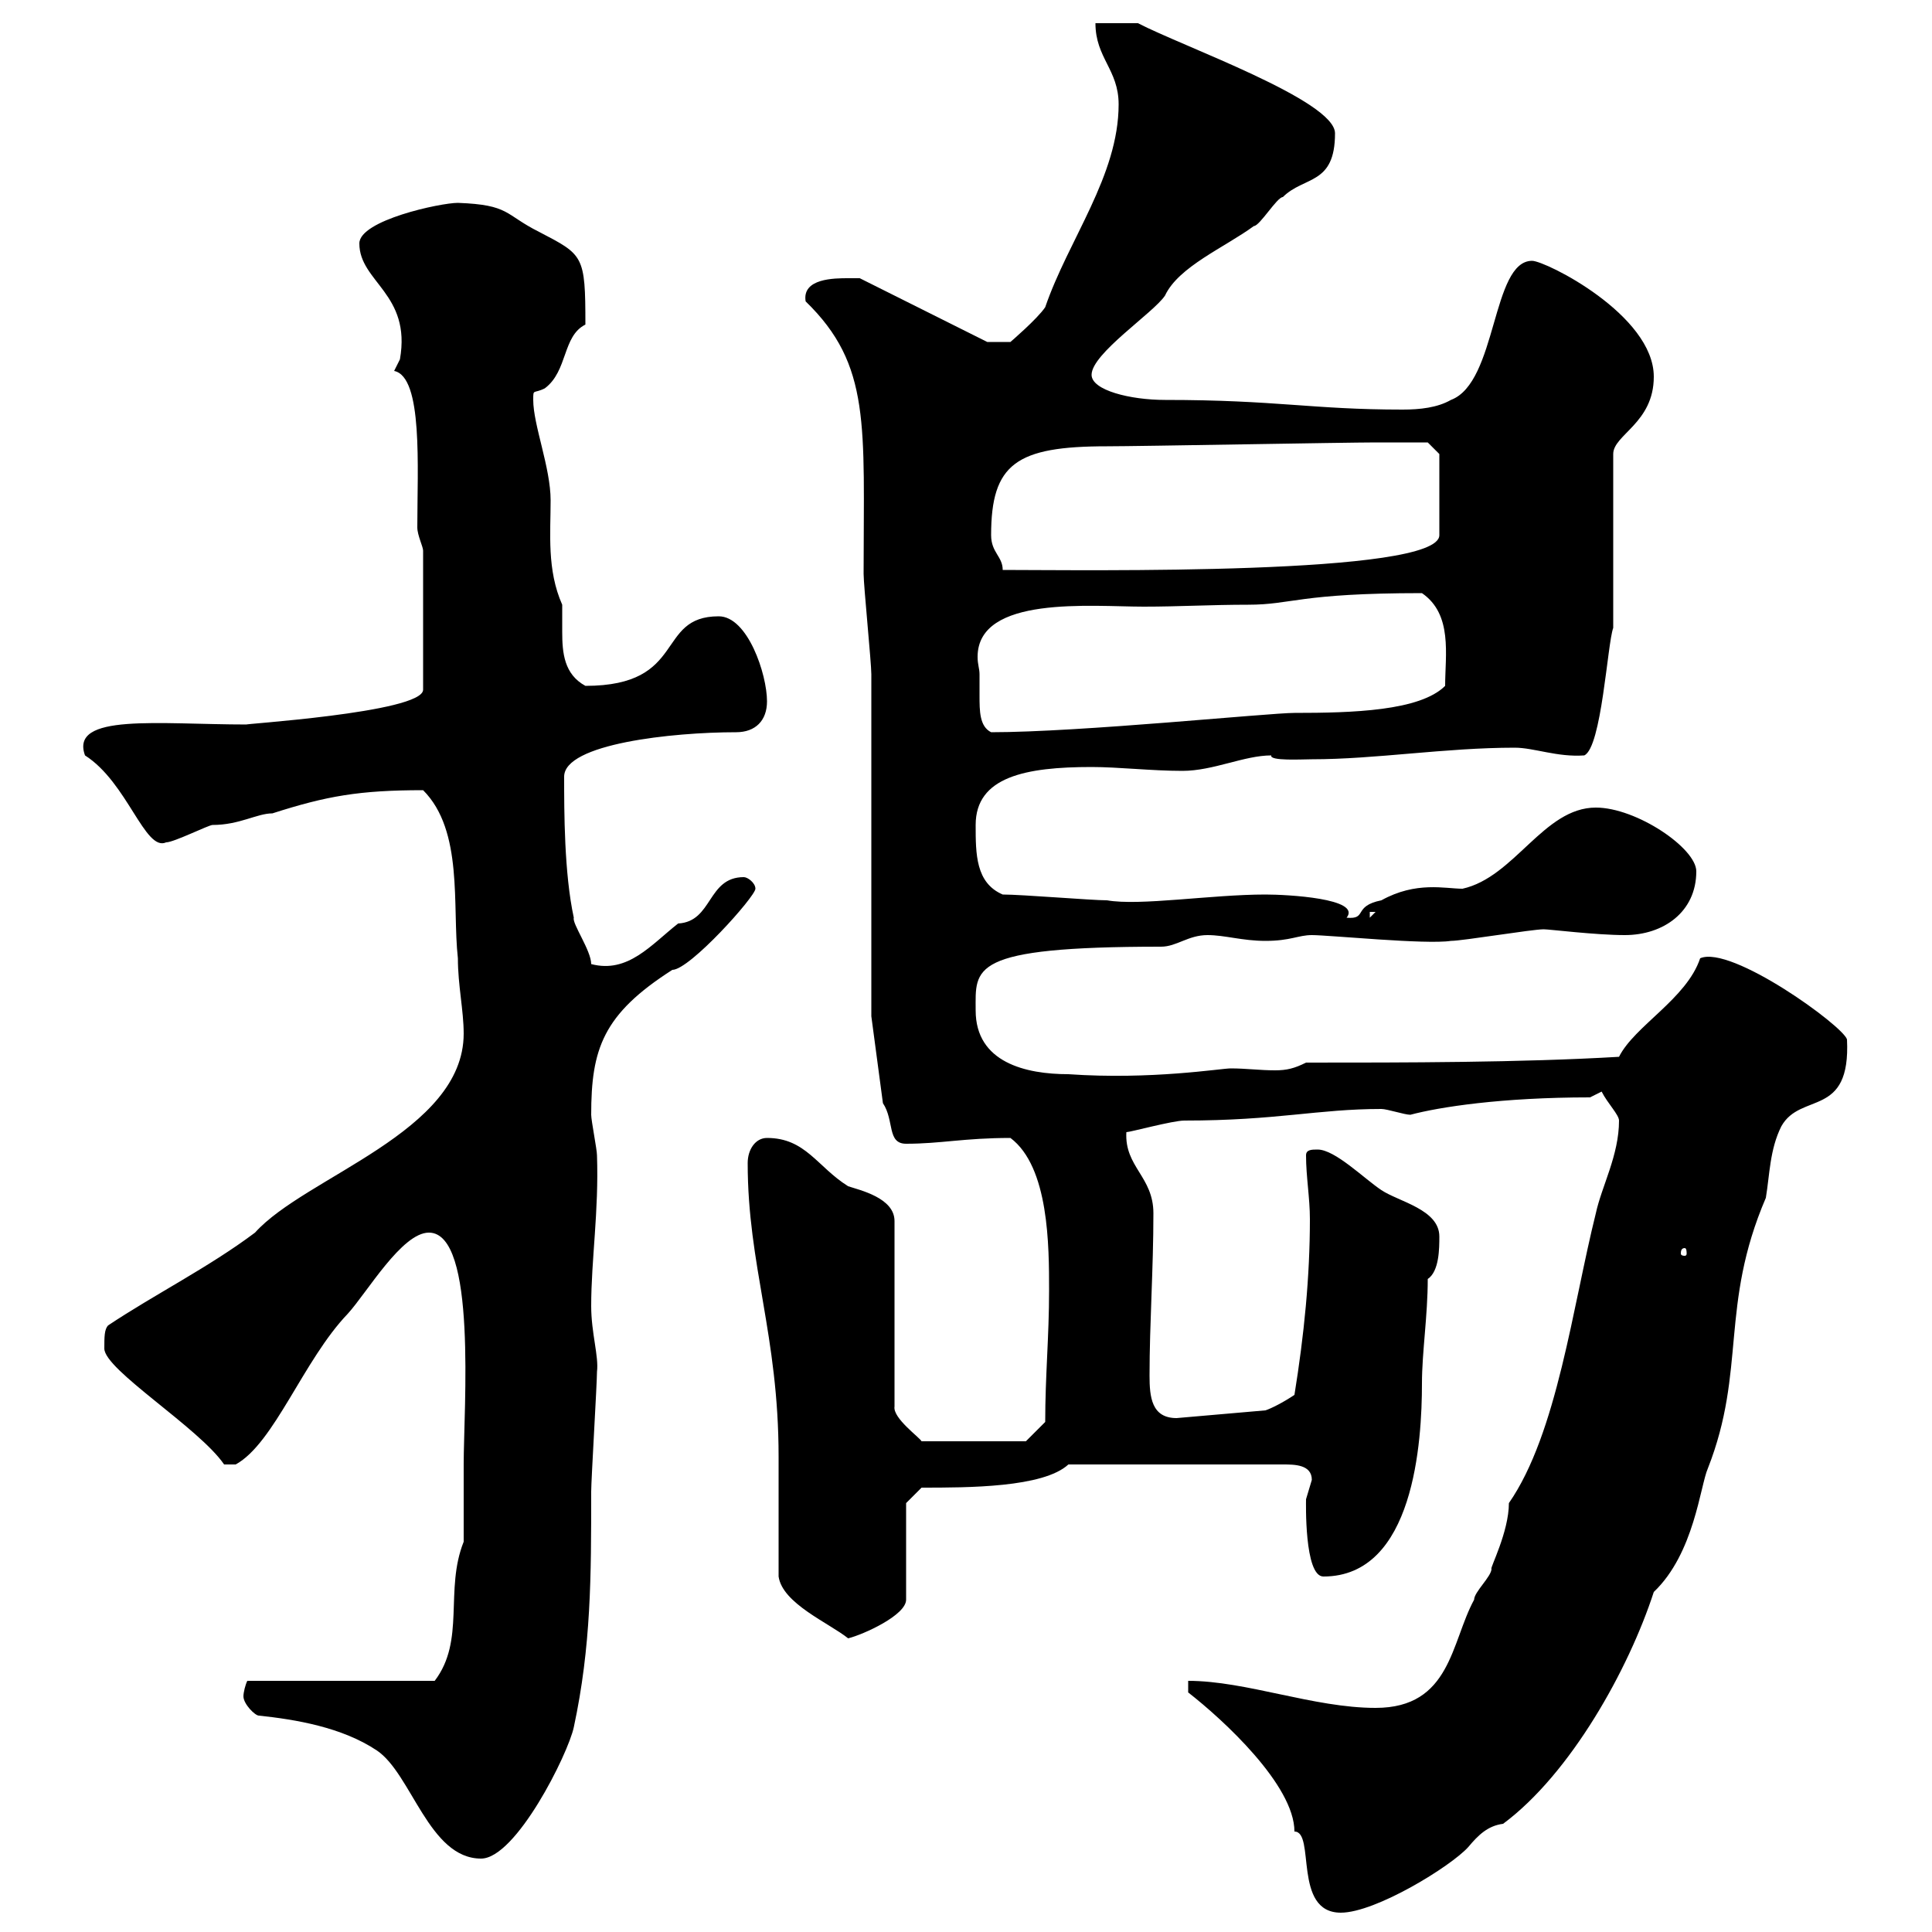 <svg xmlns="http://www.w3.org/2000/svg" xmlns:xlink="http://www.w3.org/1999/xlink" width="300" height="300"><path d="M184.50 262.80C189.90 267 201 277.20 201 284.40C204.30 284.40 200.70 297 208.20 297C213.60 297 225.30 289.80 228 286.80C229.50 285 231 283.50 233.40 283.20C243.90 275.40 252.90 259.20 256.80 247.20C263.10 241.20 264 230.70 265.20 228C271.20 212.70 267 202.80 274.20 186C274.80 182.40 274.80 178.50 276.60 174.90C279.60 169.50 287.40 173.70 286.80 161.40C286.20 159.30 268.80 146.70 264 148.80C261.90 155.10 253.80 159.30 251.40 164.10C236.10 165 218.10 165 202.80 165C201 165.90 199.80 166.20 198 166.20C195.60 166.20 193.50 165.90 191.10 165.90C189.60 165.90 178.80 167.70 165.90 166.80C159.30 166.80 151.50 165 151.50 156.90C151.50 150.30 150.30 147 180.30 147C182.70 147 184.50 145.20 187.50 145.20C190.20 145.20 192.90 146.10 196.50 146.10C200.40 146.10 201.60 145.20 203.70 145.20C206.40 145.20 221.40 146.70 225.30 146.10C227.10 146.10 237.90 144.30 239.70 144.30C240.60 144.30 247.80 145.20 252.30 145.20C258.30 145.20 263.40 141.60 263.40 135.30C263.40 131.70 254.10 125.40 247.80 125.40C239.70 125.40 235.20 136.20 227.10 138C224.40 138 219.90 136.80 214.50 139.80C210 140.70 212.40 142.80 209.10 142.50C211.50 139.50 199.80 138.90 196.50 138.90C188.10 138.90 177 140.70 171.90 139.80C169.50 139.80 158.70 138.90 155.70 138.90C151.50 137.10 151.50 132.60 151.50 128.10C151.50 120.60 159.30 119.10 169.50 119.10C173.70 119.10 178.80 119.70 183.60 119.70C188.40 119.70 193.20 117.30 197.40 117.30C197.10 118.20 202.20 117.90 203.70 117.90C213.60 117.90 224.40 116.10 235.20 116.10C238.20 116.10 241.80 117.60 246 117.30C248.70 116.10 249.60 99.90 250.50 97.50L250.50 70.50C250.50 67.50 256.80 65.70 256.80 58.50C256.80 48.90 240 40.50 237.90 40.50C231.60 40.50 232.50 59.40 225.30 62.10C223.20 63.30 220.50 63.60 217.80 63.60C203.70 63.60 198.30 62.10 180.90 62.10C175.50 62.10 169.50 60.60 169.50 58.20C169.50 54.90 179.10 48.60 180.90 45.90C183 41.40 190.20 38.40 194.70 35.10C195.60 35.10 198.30 30.60 199.20 30.60C202.50 27.30 207.30 28.80 207.30 20.70C207.30 15.60 183.60 7.20 176.70 3.60L170.10 3.60C170.10 9 173.70 10.80 173.70 16.20C173.70 27.30 165.90 37.20 162.30 47.70C161.10 49.50 156.90 53.10 156.90 53.10L153.30 53.10L133.50 43.20C133.50 43.20 131.70 43.20 131.70 43.20C129.60 43.20 124.50 43.20 125.10 46.80C135.30 56.70 134.10 66 134.10 89.10C134.10 90.90 135.30 102.90 135.30 104.70C135.30 112.50 135.30 149.70 135.30 157.80L137.10 171.30C138.90 174 137.70 177.60 140.70 177.60C146.10 177.60 149.70 176.70 156.90 176.70C162.90 181.20 162.90 193.50 162.90 200.40C162.90 207.60 162.30 213.60 162.30 220.80L159.30 223.80L143.10 223.80C142.80 223.20 138.60 220.20 138.90 218.40L138.90 189.60C138.90 186 133.50 184.80 131.70 184.20C126.90 181.20 125.10 176.70 119.10 176.70C117.30 176.70 116.10 178.50 116.10 180.60C116.10 196.50 120.90 207.30 120.90 226.20C120.90 229.20 120.90 241.80 120.90 244.80C121.50 249 128.70 252 131.70 254.40C134.10 253.80 140.70 250.80 140.70 248.40L140.70 233.40L143.10 231C150.30 231 162 231 165.90 227.40L199.20 227.40C201 227.40 203.70 227.40 203.70 229.80C203.70 229.80 202.80 232.80 202.80 232.80C202.80 233.10 202.50 244.80 205.50 244.80C219.60 244.80 220.80 223.80 220.80 214.80C220.80 210 221.70 204.30 221.70 198.60C223.50 197.40 223.50 193.80 223.50 192C223.50 187.80 217.20 186.60 214.50 184.80C211.80 183 207.30 178.50 204.60 178.50C203.70 178.50 202.80 178.50 202.80 179.40C202.80 182.70 203.40 186 203.40 189.30C203.40 198.30 202.50 207.30 201 216.60C199.20 217.80 197.40 218.70 196.50 219L182.70 220.20C178.80 220.20 178.50 216.90 178.50 213.60C178.50 205.50 179.10 197.10 179.10 188.40C179.10 182.70 174.60 181.20 174.90 175.80C175.50 175.80 182.10 174 183.90 174C198.30 174 204.60 172.20 214.50 172.20C215.40 172.20 218.10 173.10 219 173.10C223.50 171.90 233.10 170.40 246.90 170.40C246.90 170.40 248.70 169.50 248.70 169.50C249.60 171.30 251.40 173.10 251.40 174C251.40 179.40 248.70 184.20 247.80 188.40C244.20 202.80 241.80 222.60 234.30 233.40C234.30 237.90 231.30 243.60 231.60 243.60C231.60 244.80 228.90 247.20 228.90 248.40C225.30 255 225.30 265.20 213.60 265.20C204 265.20 193.50 261 184.50 261ZM40.20 266.40C45.90 267 53.10 268.20 58.50 271.80C63.90 275.40 66.60 288.60 74.70 288.60C80.10 288.60 88.20 272.40 89.10 268.20C91.80 255.60 91.80 244.80 91.80 231.60C91.80 229.80 92.70 214.80 92.70 213C93 210.60 91.80 207 91.80 202.80C91.80 195.60 93 188.10 92.70 179.40C92.70 178.50 91.80 174 91.80 173.10C91.80 162.90 93.60 157.50 104.40 150.60C107.10 150.60 117.30 139.20 117.30 138C117.30 137.10 116.10 136.20 115.50 136.20C109.80 136.20 110.70 143.10 105.30 143.40C101.10 146.70 97.50 151.20 91.80 149.70C91.80 147.60 88.80 143.40 89.10 142.50C87.60 135.60 87.60 126 87.60 120.60C87.60 115.50 104.40 113.70 114.30 113.70C117.30 113.70 119.10 111.90 119.10 108.90C119.10 104.70 116.10 95.70 111.60 95.70C101.70 95.70 106.80 106.50 90.90 106.50C87.60 104.70 87.30 101.40 87.30 98.10C87.30 96.60 87.30 95.40 87.30 93.90C84.90 88.50 85.50 82.80 85.50 77.70C85.50 72.60 82.80 66 82.80 62.10C82.80 60.30 82.80 61.20 84.60 60.30C88.20 57.60 87.30 52.20 90.90 50.40C90.90 39.60 90.60 39.60 83.70 36C78.30 33.30 79.20 31.80 71.10 31.50C68.40 31.50 55.80 34.20 55.80 37.80C55.80 43.80 63.90 45.60 62.10 55.80C62.10 55.80 61.20 57.60 61.20 57.60C65.70 58.50 64.80 72.60 64.80 81.90C64.80 83.10 65.70 84.90 65.70 85.50L65.70 107.10C65.70 110.70 36.30 112.50 38.40 112.50C24.60 112.50 10.80 110.70 13.20 117.30C19.80 121.50 22.50 132.30 25.80 130.80C27 130.80 32.40 128.10 33 128.10C37.20 128.10 39.90 126.30 42.30 126.30C50.70 123.60 55.80 122.70 65.70 122.70C72 129 70.20 140.70 71.10 148.80C71.10 153 72 156.90 72 160.50C72 175.80 47.40 182.70 39.60 191.40C32.40 196.80 24 201 16.80 205.80C16.20 206.40 16.20 207.60 16.20 209.40C16.20 212.70 30.90 221.70 34.80 227.40L36.60 227.40C42.60 224.10 47.10 211.20 54 204C57 200.70 62.40 191.40 66.60 191.40C74.10 191.40 72 218.70 72 227.40C72 229.20 72 237 72 239.40C69 246.90 72.30 254.70 67.50 261L38.40 261C38.10 261.60 37.80 262.80 37.80 263.40C37.80 264.60 39.60 266.40 40.20 266.40ZM261.60 193.80C261.90 193.80 261.90 194.40 261.90 194.70C261.90 194.70 261.90 195 261.60 195C261 195 261 194.70 261 194.70C261 194.40 261 193.80 261.60 193.80ZM212.70 141.60L213.60 141.60L212.70 142.50ZM152.10 104.70C152.10 103.80 151.80 103.20 151.80 102C151.80 92.40 169.50 94.20 177.60 94.20C183 94.20 188.10 93.90 193.80 93.90C200.70 93.90 201.60 92.10 220.80 92.10C225.60 95.40 224.40 101.70 224.40 106.50C220.50 110.40 210 110.70 201 110.70C197.10 110.70 167.70 113.70 153.90 113.70C152.10 112.80 152.10 110.40 152.10 108C152.10 106.50 152.10 105.30 152.10 104.70ZM153.90 83.10C153.90 72 157.80 69.30 171.90 69.30C176.70 69.30 209.10 68.70 213.60 68.70C219.60 68.70 220.80 68.70 221.70 68.70L223.50 70.50L223.50 83.10C223.50 89.40 168.30 88.50 155.70 88.50C155.70 86.40 153.90 85.80 153.90 83.10Z"/></svg>